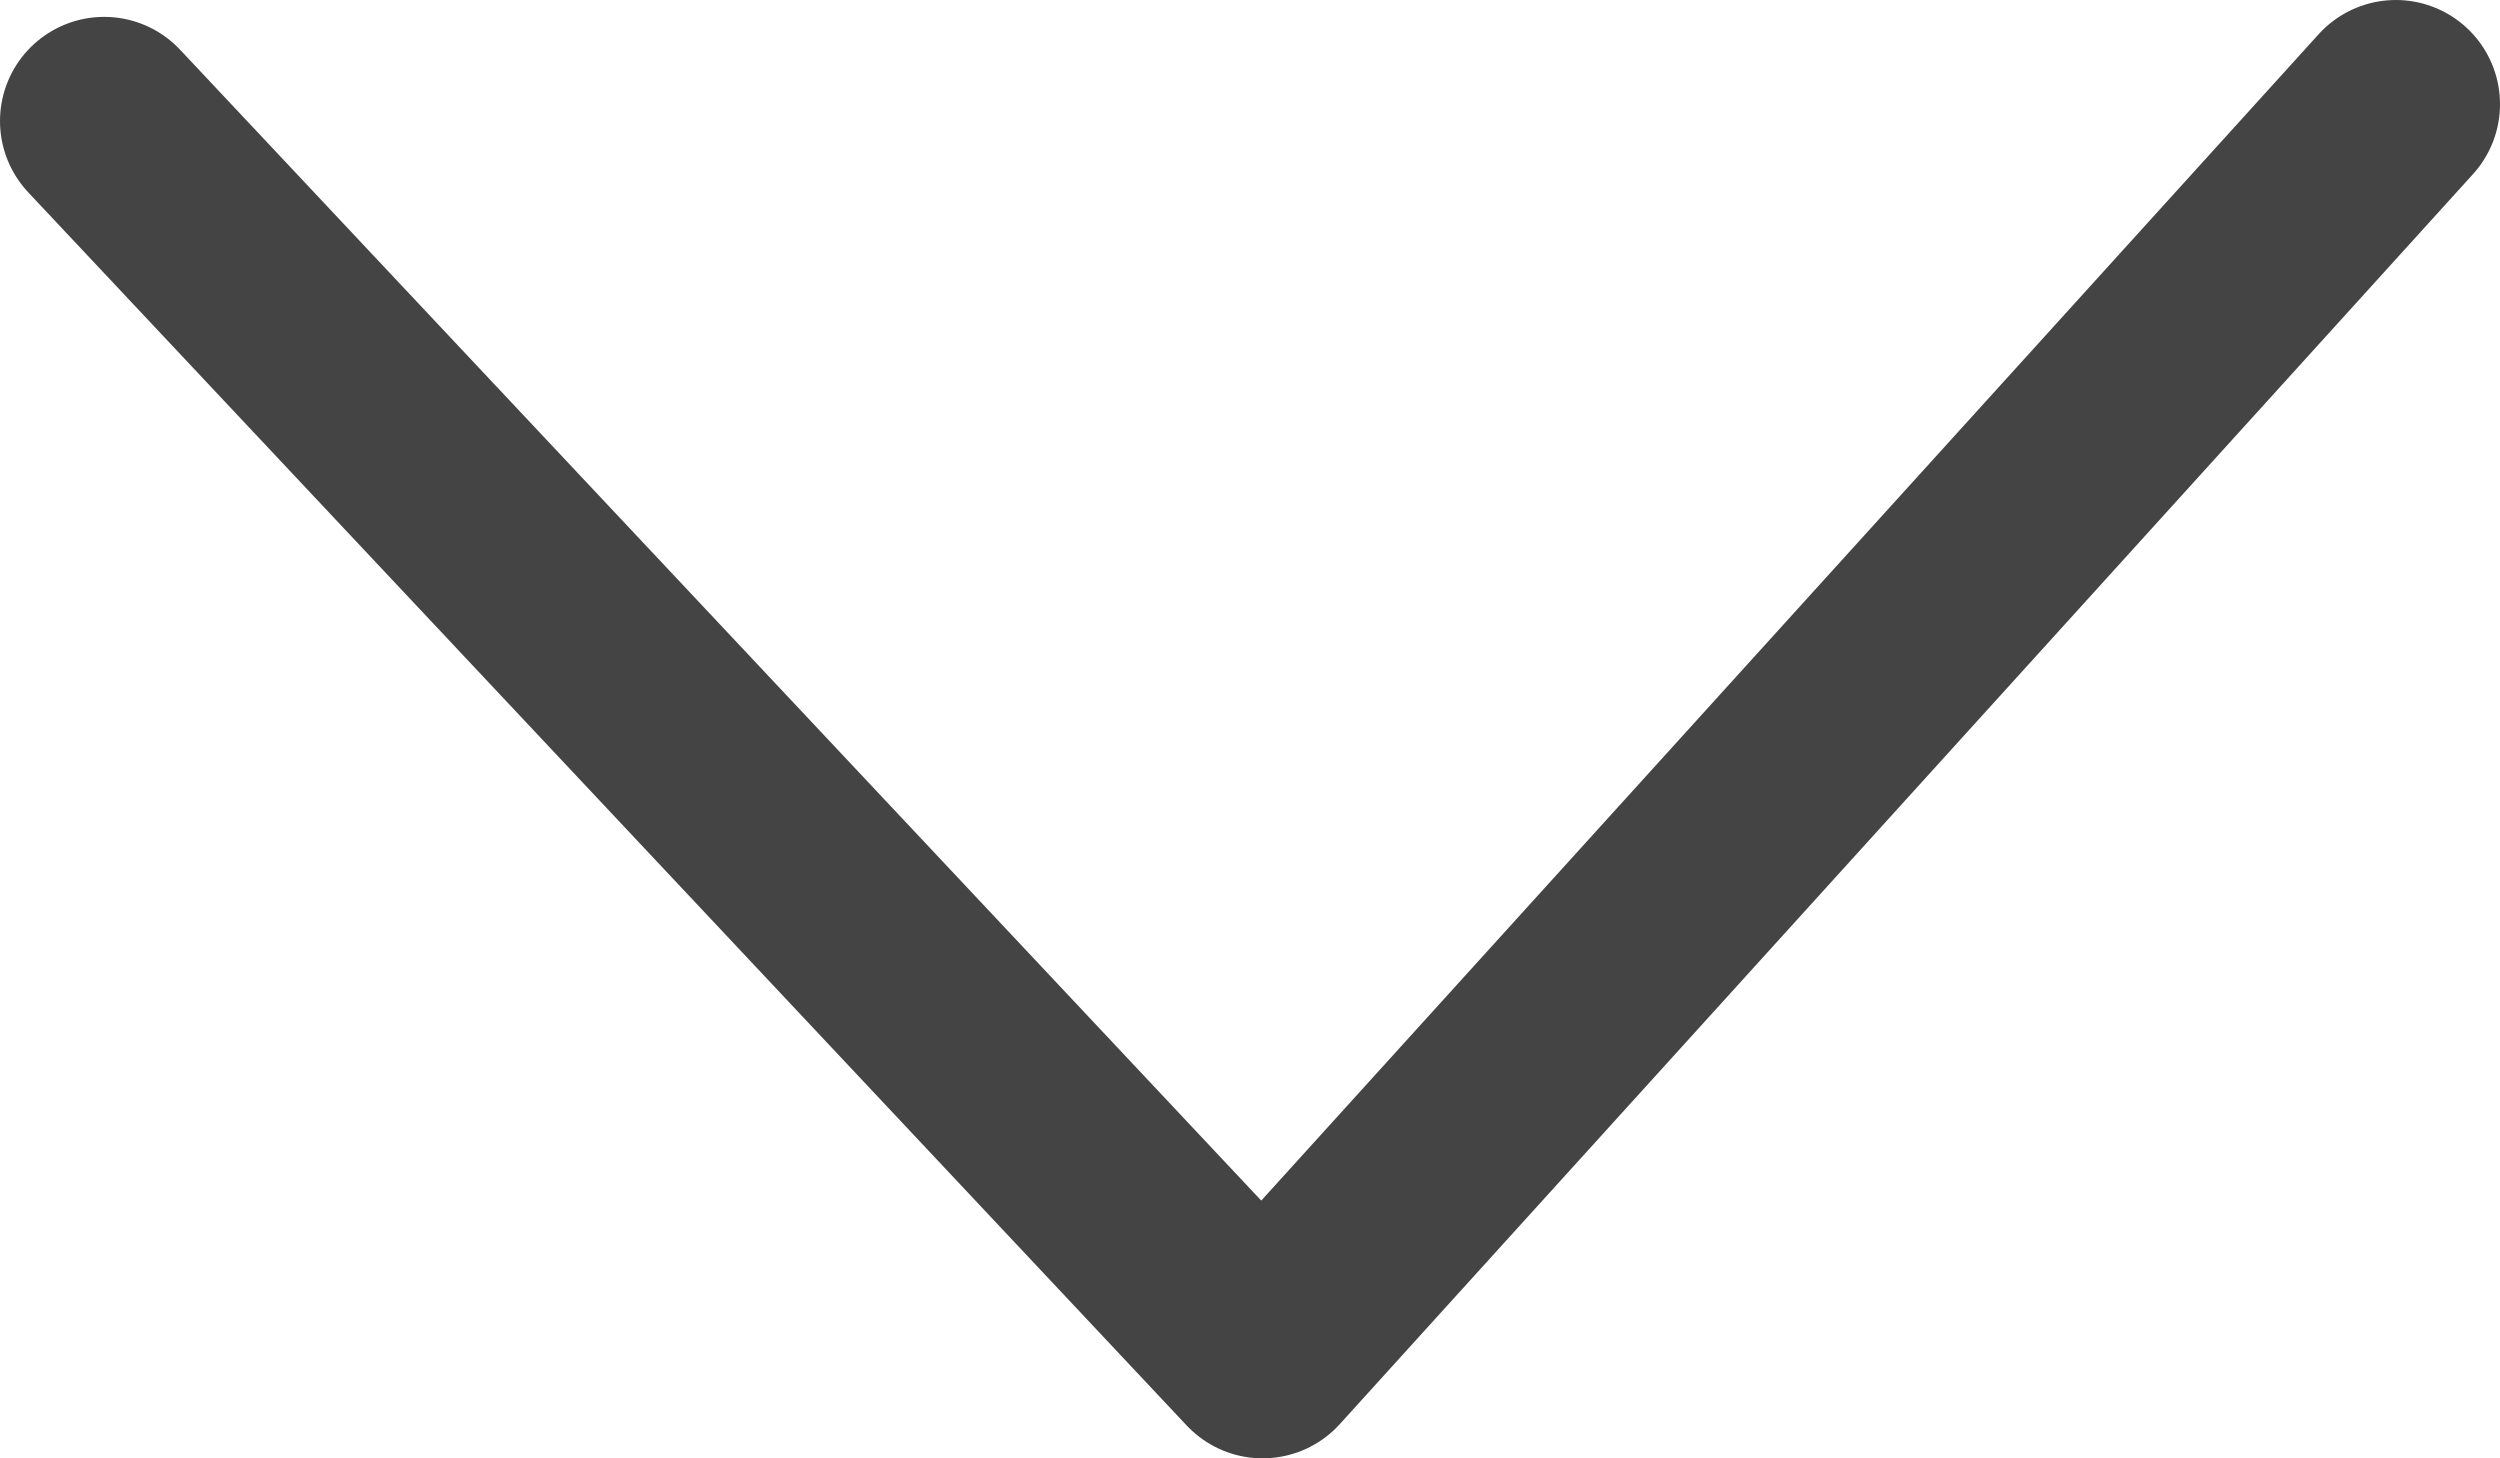 <svg width="24" height="14" viewBox="0 0 24 14" fill="none" xmlns="http://www.w3.org/2000/svg">
<path d="M23 1L12.121 13L1 1.162" stroke="#444444" stroke-width="2" stroke-linecap="round" stroke-linejoin="round"/>
</svg>

